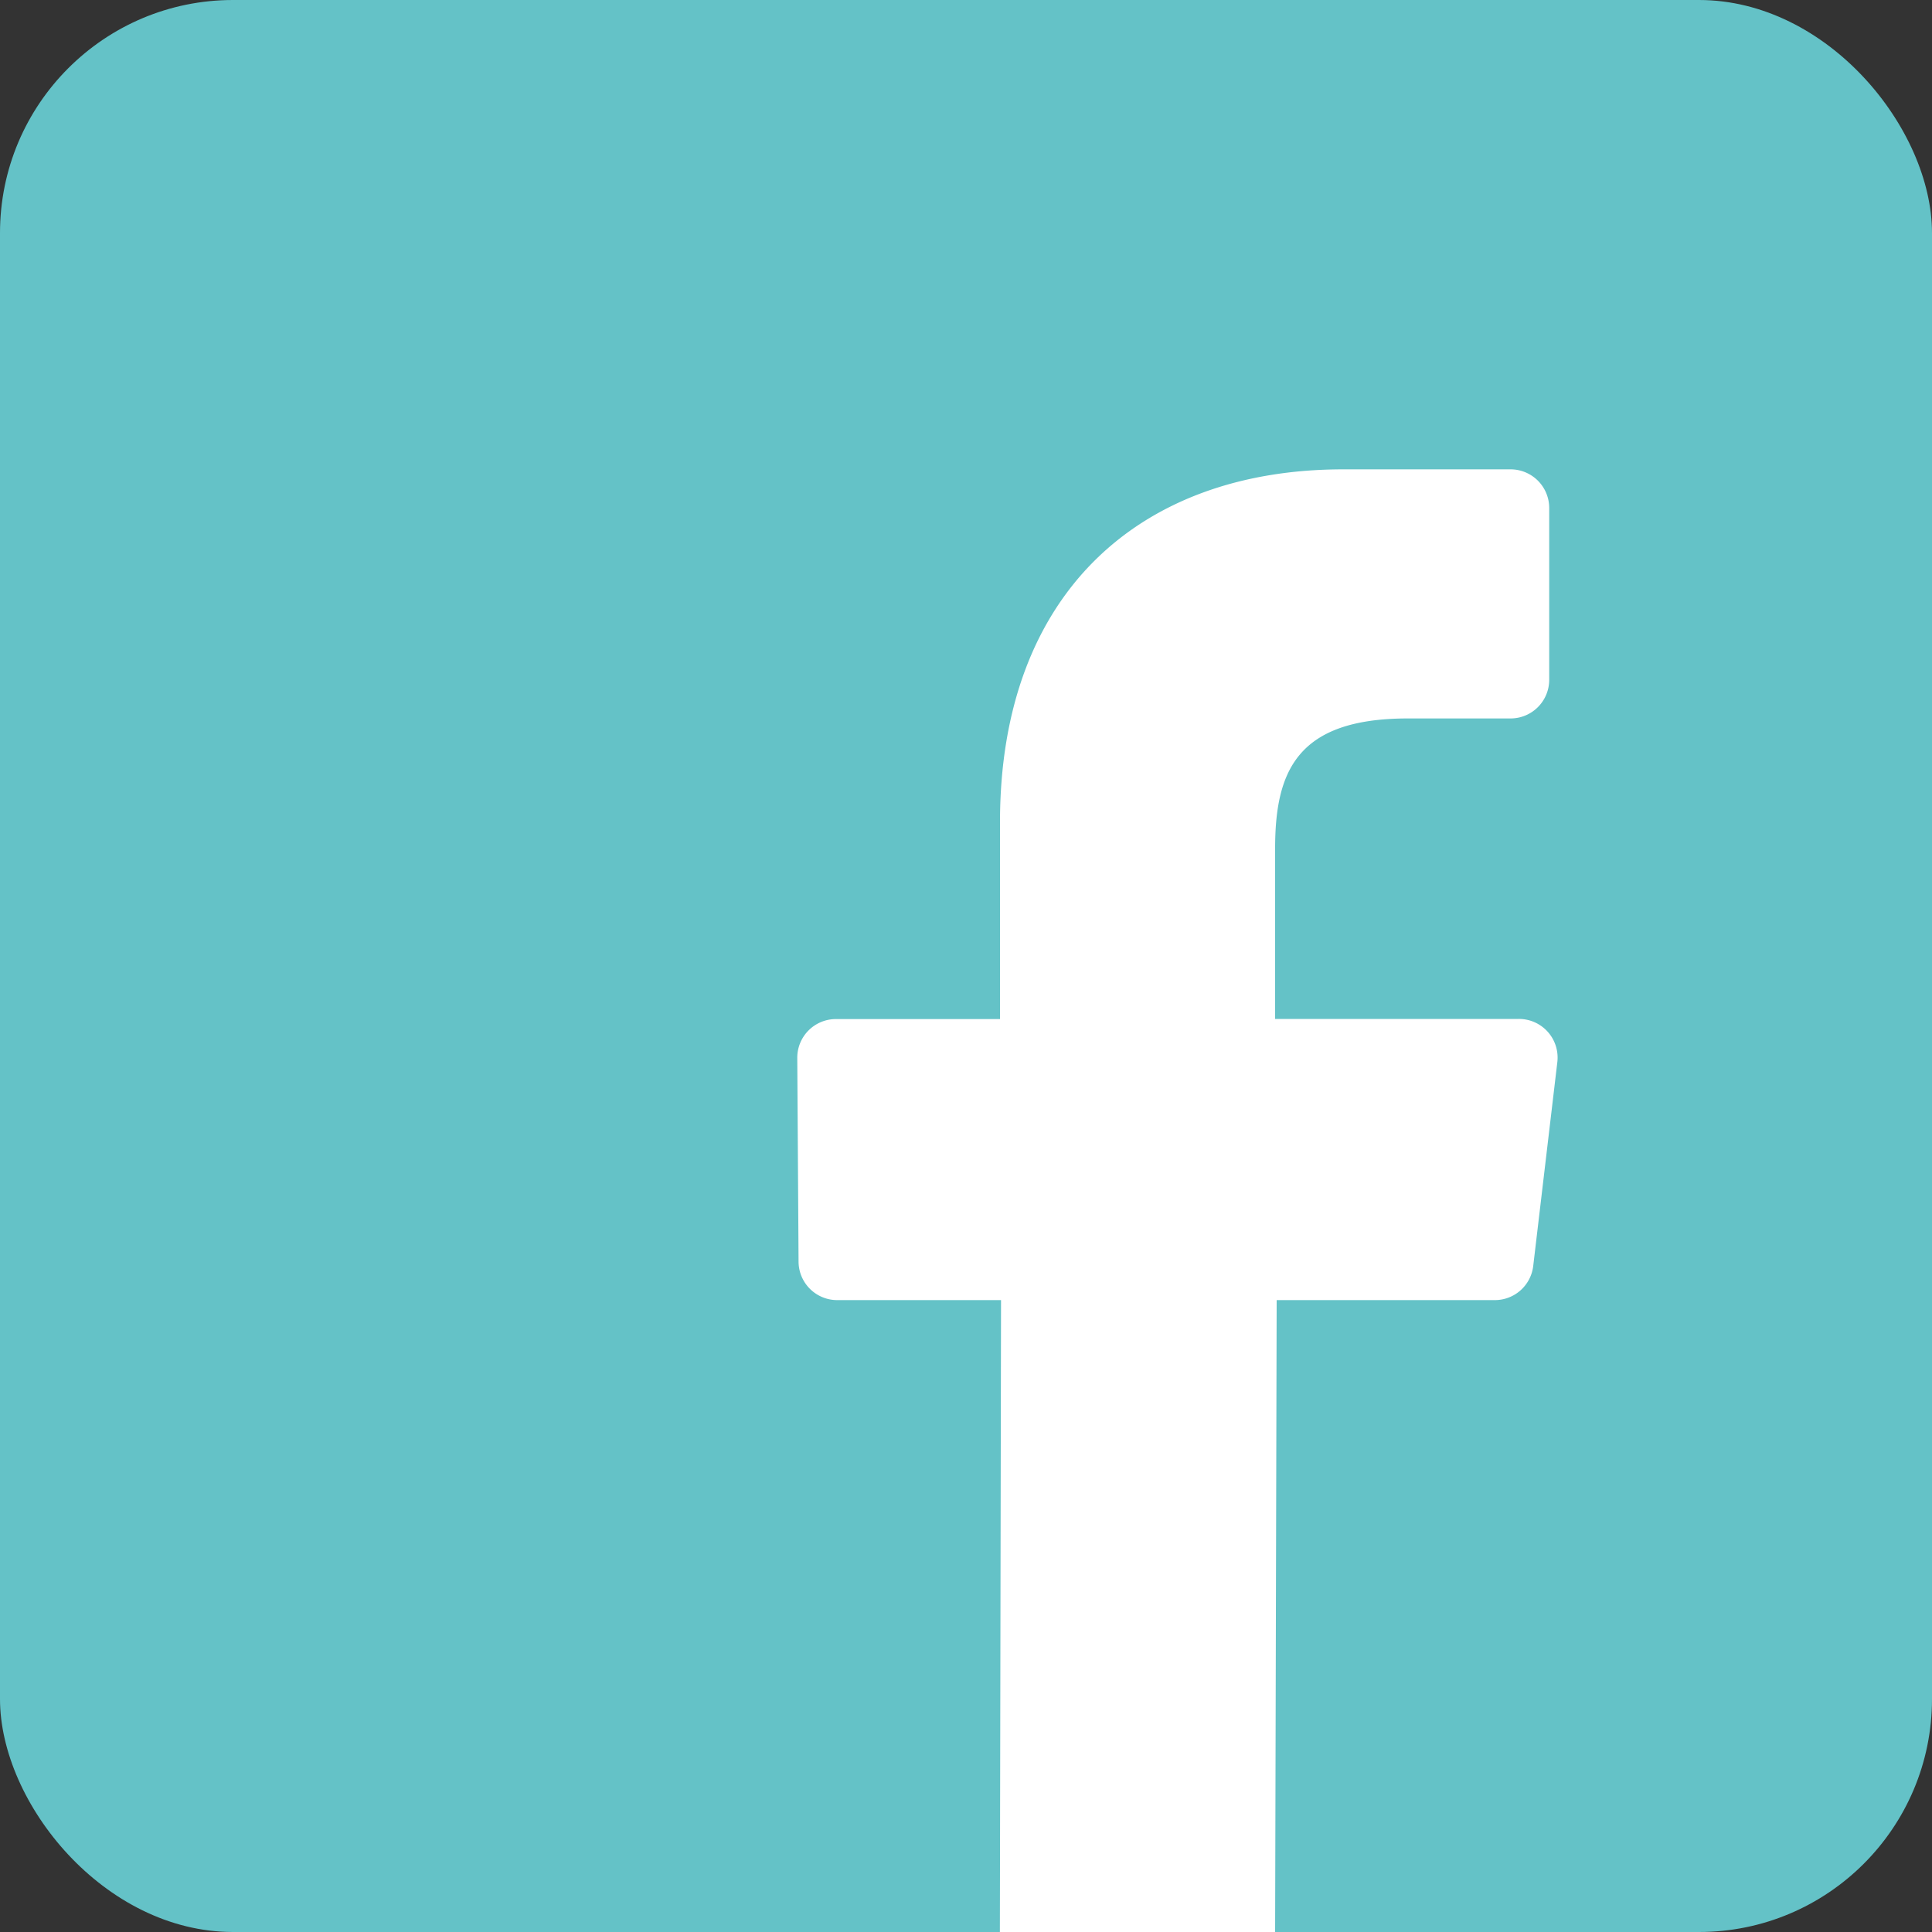 <svg id="Layer_1" data-name="Layer 1" xmlns="http://www.w3.org/2000/svg" viewBox="0 0 150 150"><rect x="0" y="0" width="150" height="150" fill="#333333" stroke="none"/><defs><style>.cls-1{fill:#64c2c7;}.cls-2{fill:#fff;}</style></defs><rect class="cls-1" width="150" height="150" rx="18.09"/><path class="cls-2" d="M77.63,150l.09-49.06H65a3,3,0,0,1-3-3L61.9,82.12a3,3,0,0,1,3-3H77.64V63.82c0-17.73,10.83-27.38,26.64-27.38h13a3,3,0,0,1,3,3V52.78a3,3,0,0,1-3,3h-8C100.7,55.79,99,59.88,99,65.88V79.11h18.91a3,3,0,0,1,3,3.36l-1.87,15.81a3,3,0,0,1-3,2.66H99.12L99,150Z"/></svg>
